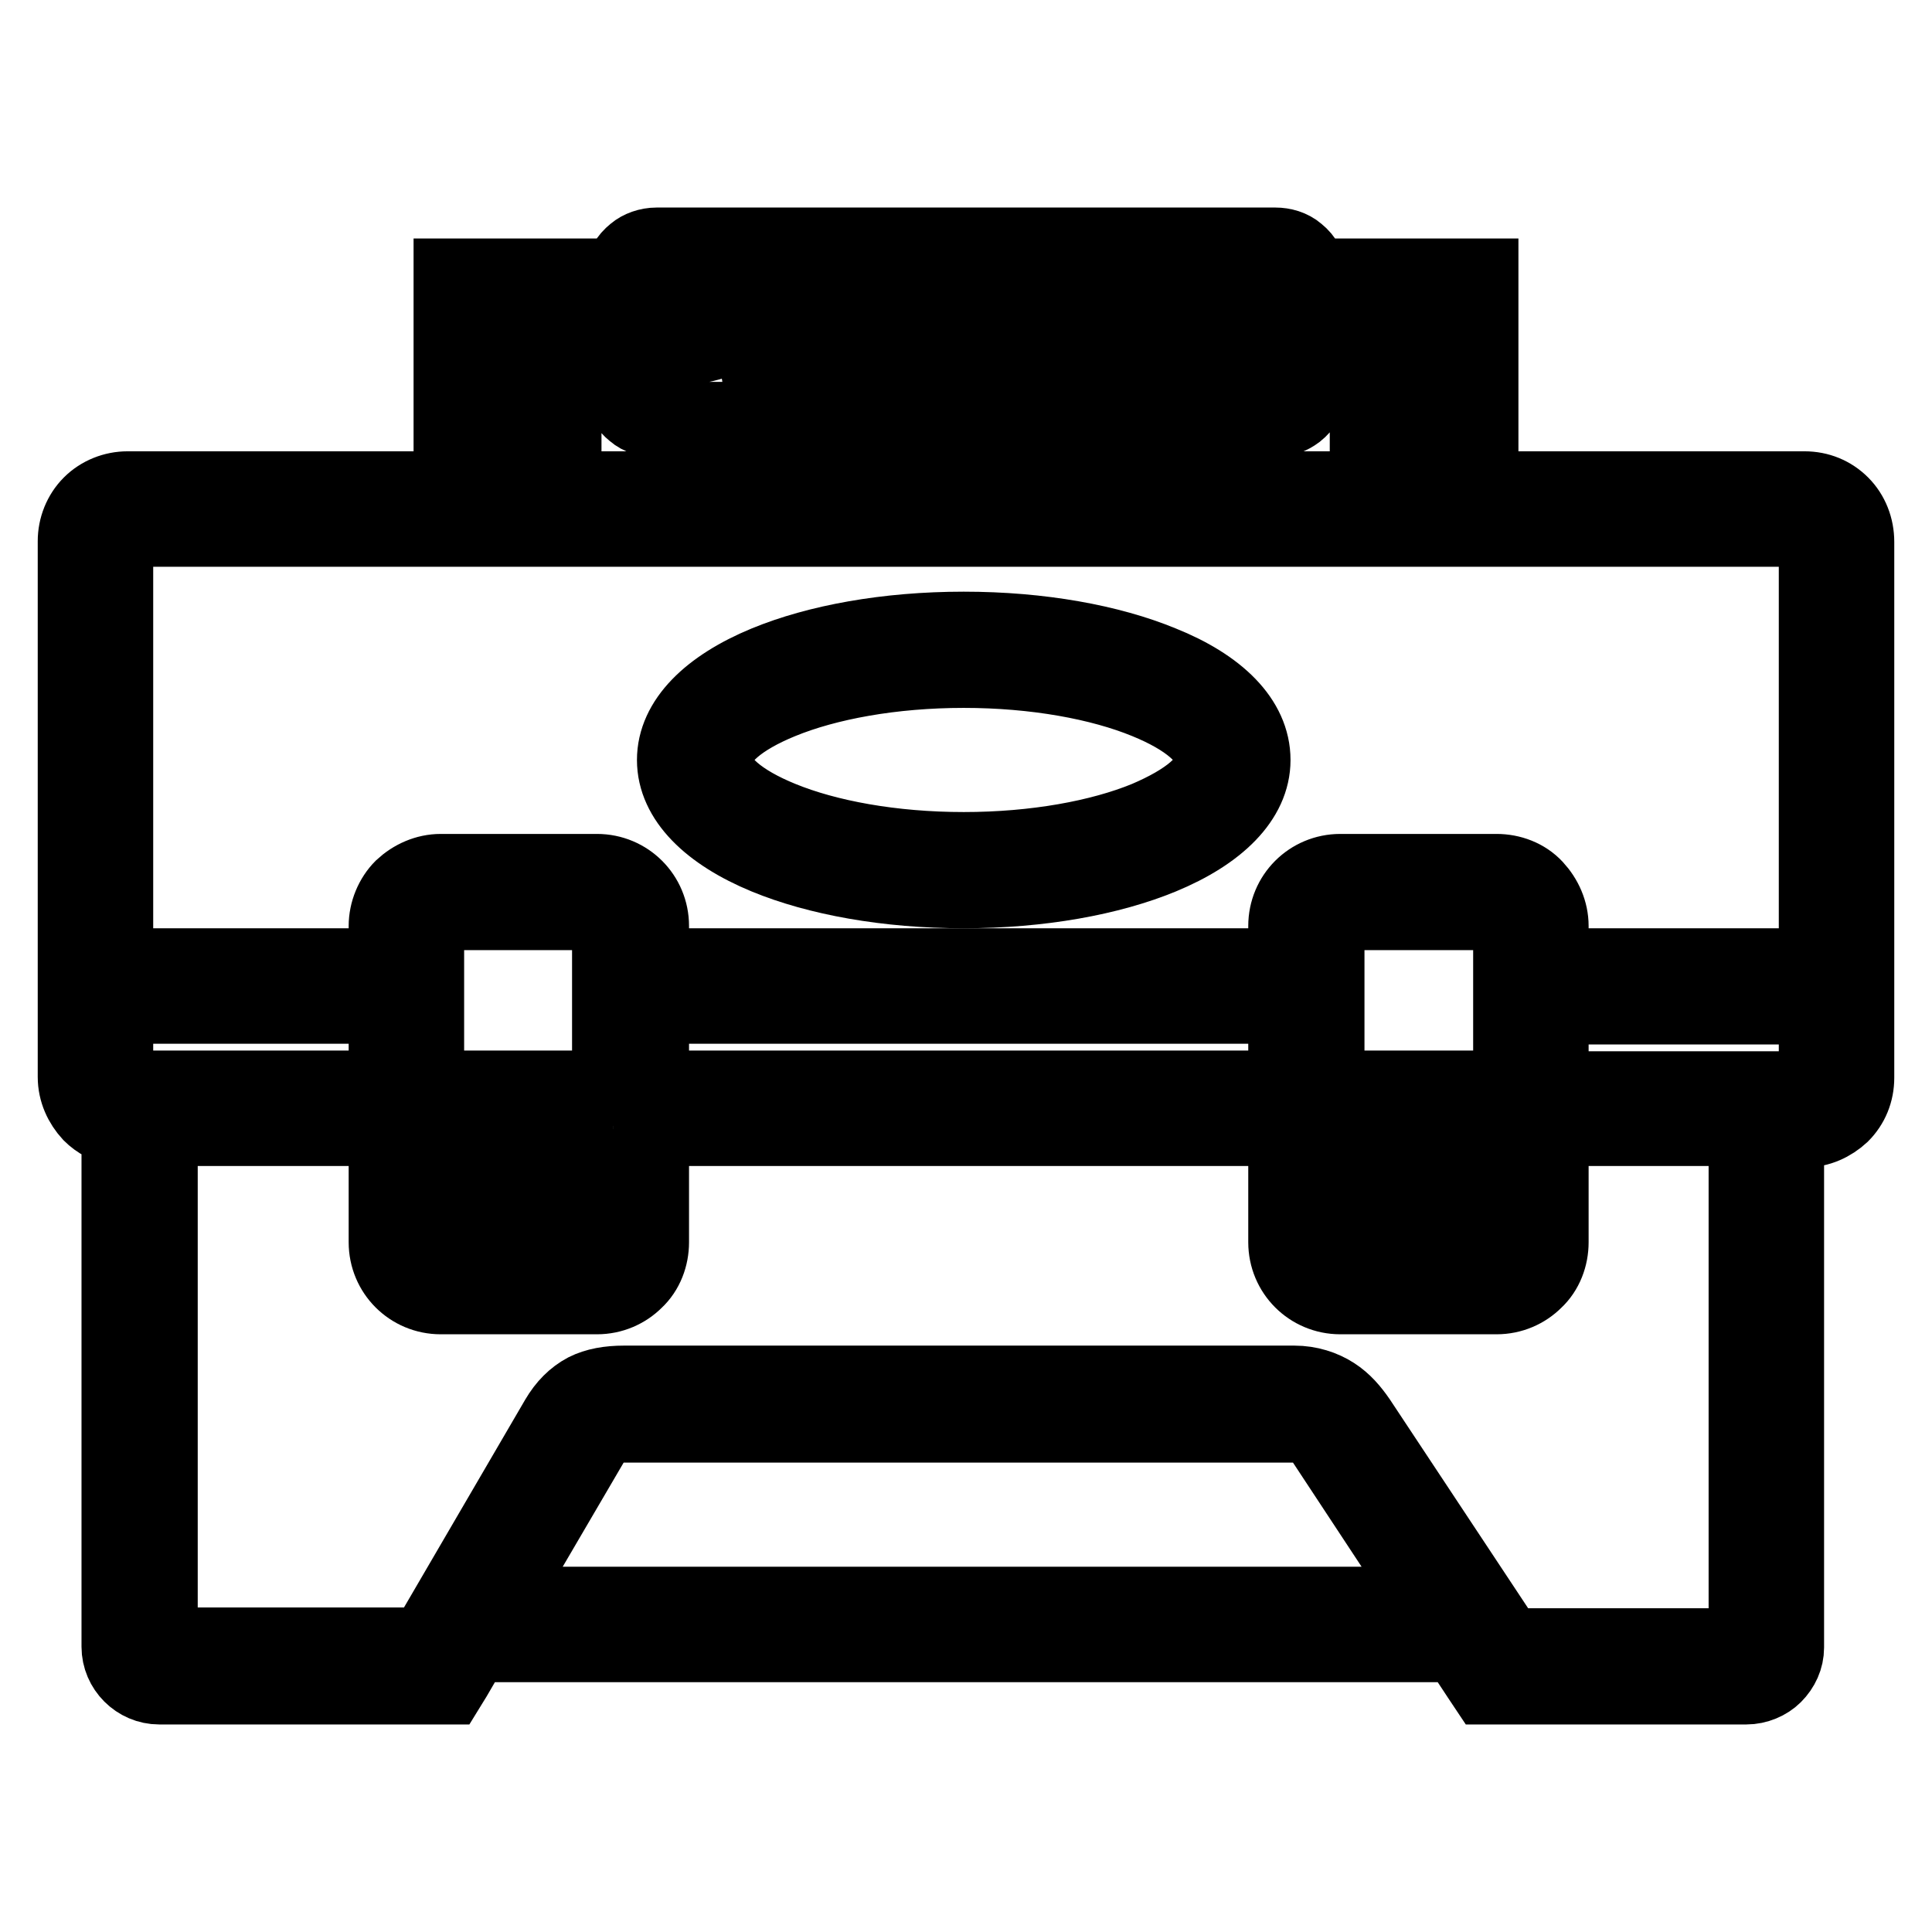 <?xml version="1.0" encoding="utf-8"?>
<!-- Svg Vector Icons : http://www.onlinewebfonts.com/icon -->
<!DOCTYPE svg PUBLIC "-//W3C//DTD SVG 1.1//EN" "http://www.w3.org/Graphics/SVG/1.1/DTD/svg11.dtd">
<svg version="1.1" xmlns="http://www.w3.org/2000/svg" xmlns:xlink="http://www.w3.org/1999/xlink" x="0px" y="0px" viewBox="0 0 256 256" enable-background="new 0 0 256 256" xml:space="preserve">
<g> <path stroke-width="10" fill-opacity="0" stroke="#000000"  d="M244,66.8L244,66.8L244,66.8c-1.3-1.3-3-2-4.9-2h-42.9V36.6h-22.7c0-1.2-0.6-2.3-1.6-3.1 c-0.8-0.7-1.9-1-2.9-1h-82c-1.1,0-2.2,0.4-2.9,1c-1,0.8-1.6,1.8-1.6,3.1H59.8v28.2H16.9c-1.8,0-3.6,0.7-4.9,2l0,0 c-1.3,1.3-2,3.1-2,4.9v71c0,1.9,0.8,3.6,2,4.9l0,0c1,1,2.3,1.7,3.8,1.9v68.7c0,2.9,2.4,5.3,5.3,5.3h38.3l0.8-1.3l2.5-4.3h130.5 l2.9,4.4l0.8,1.2h34.5c1.4,0,2.8-0.6,3.7-1.5l0,0c1-1,1.6-2.3,1.6-3.7v-68.6h2.4c1.9,0,3.6-0.8,4.9-2l0,0l0,0c1.3-1.3,2-3,2-4.9 v-71C246,69.9,245.3,68.1,244,66.8L244,66.8z M173.6,41.9h17.3v22.8h-4.2V46.2h-13L173.6,41.9L173.6,41.9z M168.1,37.9v4.5 c-5,0.1-8.1-0.5-10.5-1.7c-1.3-0.7-2.4-1.6-3.6-2.8H168.1z M107.6,42.4c1.8-1.9,3.3-3.6,7.1-4.5h32.2l0,0c2.8,3.3,5,5.8,8.2,7.5 c3.1,1.7,7,2.5,13,2.3v2.5h-17.8c-1.9-3.2-4.6-5.7-7.8-7.4c-3.1-1.6-6.6-2.5-10.1-2.6c-3.6-0.1-7.1,0.6-10.3,2 c-3.7,1.7-6.9,4.5-9.1,8H96.5c2-0.7,4-1.7,6.4-3.4C105,45.3,106.4,43.8,107.6,42.4z M143.7,50.2h-23.9c1.3-1.3,2.8-2.4,4.5-3.2 c2.5-1.1,5.2-1.7,8-1.6c2.7,0.1,5.3,0.8,7.7,2C141.4,48.3,142.6,49.2,143.7,50.2z M87.8,39.3v-1.4h16.8c-0.3,0.3-0.6,0.6-0.8,0.9 c-1.1,1.2-2.3,2.5-3.9,3.7c-4.4,3.1-7.3,3.5-12,3.8V39.3z M84,54.6c0.8,0.7,1.9,1,2.9,1h82c1.1,0,2.1-0.4,2.9-1 c1-0.8,1.6-1.8,1.6-3.1h7.8v13.3H74.7V51.5h7.7C82.4,52.8,83,53.8,84,54.6z M65.2,41.9h17.3v4.2h-13v18.6h-4.2L65.2,41.9L65.2,41.9 z M16.9,144.2c-0.4,0-0.8-0.2-1.1-0.5l0,0c-0.3-0.3-0.5-0.7-0.5-1.1v-9.3h35.9v10.9H16.9z M65.9,212.5l12.7-21.7 c0.5-0.8,0.9-1.3,1.5-1.6c0.6-0.3,1.5-0.4,2.7-0.4h88.7c1,0,1.8,0.2,2.4,0.6c0.7,0.4,1.3,1.1,1.7,1.8v0l14.1,21.4H65.9z  M231.4,218.1h-31.6L180,188.2h0c-0.9-1.3-1.9-2.5-3.3-3.4c-1.4-0.9-3.2-1.5-5.2-1.5H82.7c-2,0-3.7,0.3-5.1,1 c-1.5,0.8-2.7,2-3.7,3.7l-17.5,30H21.2v-68.5h30v15.1c0,2,0.8,3.8,2.1,5.1c1.3,1.3,3.1,2.1,5.1,2.1h20.7c2,0,3.8-0.8,5.1-2.1 c1.4-1.3,2.1-3.2,2.1-5.1v-15.1h84.1v15.1c0,2,0.8,3.8,2.1,5.1c1.3,1.3,3.1,2.1,5.1,2.1h20.7c2,0,3.8-0.8,5.1-2.1h0 c1.4-1.3,2.1-3.2,2.1-5.1v-15.1h25.9L231.4,218.1z M81,149.6v15.1c0,1-0.8,1.8-1.9,1.9H58.4c-0.5,0-1-0.2-1.3-0.5 c-0.4-0.3-0.5-0.8-0.5-1.3v-15.1H81z M56.5,144.2v-21.5c0-0.5,0.2-1,0.5-1.3c0.3-0.3,0.8-0.5,1.3-0.5h20.7c0.5,0,1,0.2,1.3,0.5 c0.4,0.3,0.5,0.8,0.5,1.3v21.5H56.5z M86.3,144.2v-10.9h84.1v10.9H86.3z M200.2,122.7v21.5h-24.4v-21.5c0-0.5,0.2-1,0.6-1.3 c0.3-0.3,0.8-0.5,1.3-0.5h20.7c0.5,0,1,0.2,1.3,0.5l0,0C200,121.8,200.2,122.2,200.2,122.7L200.2,122.7z M200.2,149.6v15.1 c0,0.5-0.2,1-0.6,1.3l0,0c-0.3,0.3-0.8,0.5-1.3,0.5h-20.7c-0.5,0-1-0.2-1.3-0.5c-0.4-0.3-0.5-0.8-0.5-1.3v-15.1H200.2L200.2,149.6z  M240.7,142.7c0,0.4-0.2,0.8-0.5,1.1l0,0c-0.3,0.3-0.7,0.5-1.1,0.5h-33.6v-10.9h35.2V142.7z M240.7,128h-35.2v-5.3 c0-1.9-0.8-3.7-2.1-5.1h0c-1.3-1.4-3.2-2.1-5.1-2.1h-20.7c-2,0-3.8,0.8-5.1,2.1c-1.3,1.3-2.1,3.1-2.1,5.1v5.3H86.3v-5.3 c0-2-0.8-3.8-2.1-5.1c-1.3-1.3-3.1-2.1-5.1-2.1H58.4c-1.9,0-3.7,0.8-5.1,2.1c-1.3,1.3-2.1,3.2-2.1,5.1v5.3H15.3V71.7 c0-0.4,0.2-0.8,0.5-1.1v0c0.3-0.3,0.7-0.5,1.1-0.5h222.2c0.4,0,0.8,0.2,1.1,0.5l0,0c0.3,0.3,0.5,0.7,0.5,1.1L240.7,128L240.7,128z" /> <path stroke-width="10" fill-opacity="0" stroke="#000000"  d="M61.3,154h15v5.3h-15V154z M180.5,154h15v5.3h-15V154z M153.9,87.9c-6.8-2.8-16-4.5-26.2-4.5 c-10.2,0-19.4,1.7-26.2,4.5c-7.5,3.1-12.1,7.6-12.1,12.8c0,5.2,4.6,9.7,12.1,12.8c6.8,2.8,16,4.5,26.2,4.5 c10.2,0,19.4-1.7,26.2-4.5c7.5-3.1,12.1-7.6,12.1-12.8C166,95.4,161.4,90.9,153.9,87.9z M151.9,108.5c-6.1,2.5-14.7,4.1-24.2,4.1 c-9.5,0-18.1-1.6-24.2-4.1c-5.4-2.2-8.8-5-8.8-7.8c0-2.8,3.4-5.6,8.8-7.8c6.1-2.5,14.7-4.1,24.2-4.1c9.5,0,18.1,1.6,24.2,4.1 c5.4,2.2,8.8,5,8.8,7.8C160.7,103.5,157.3,106.2,151.9,108.5z"/></g>
</svg>
